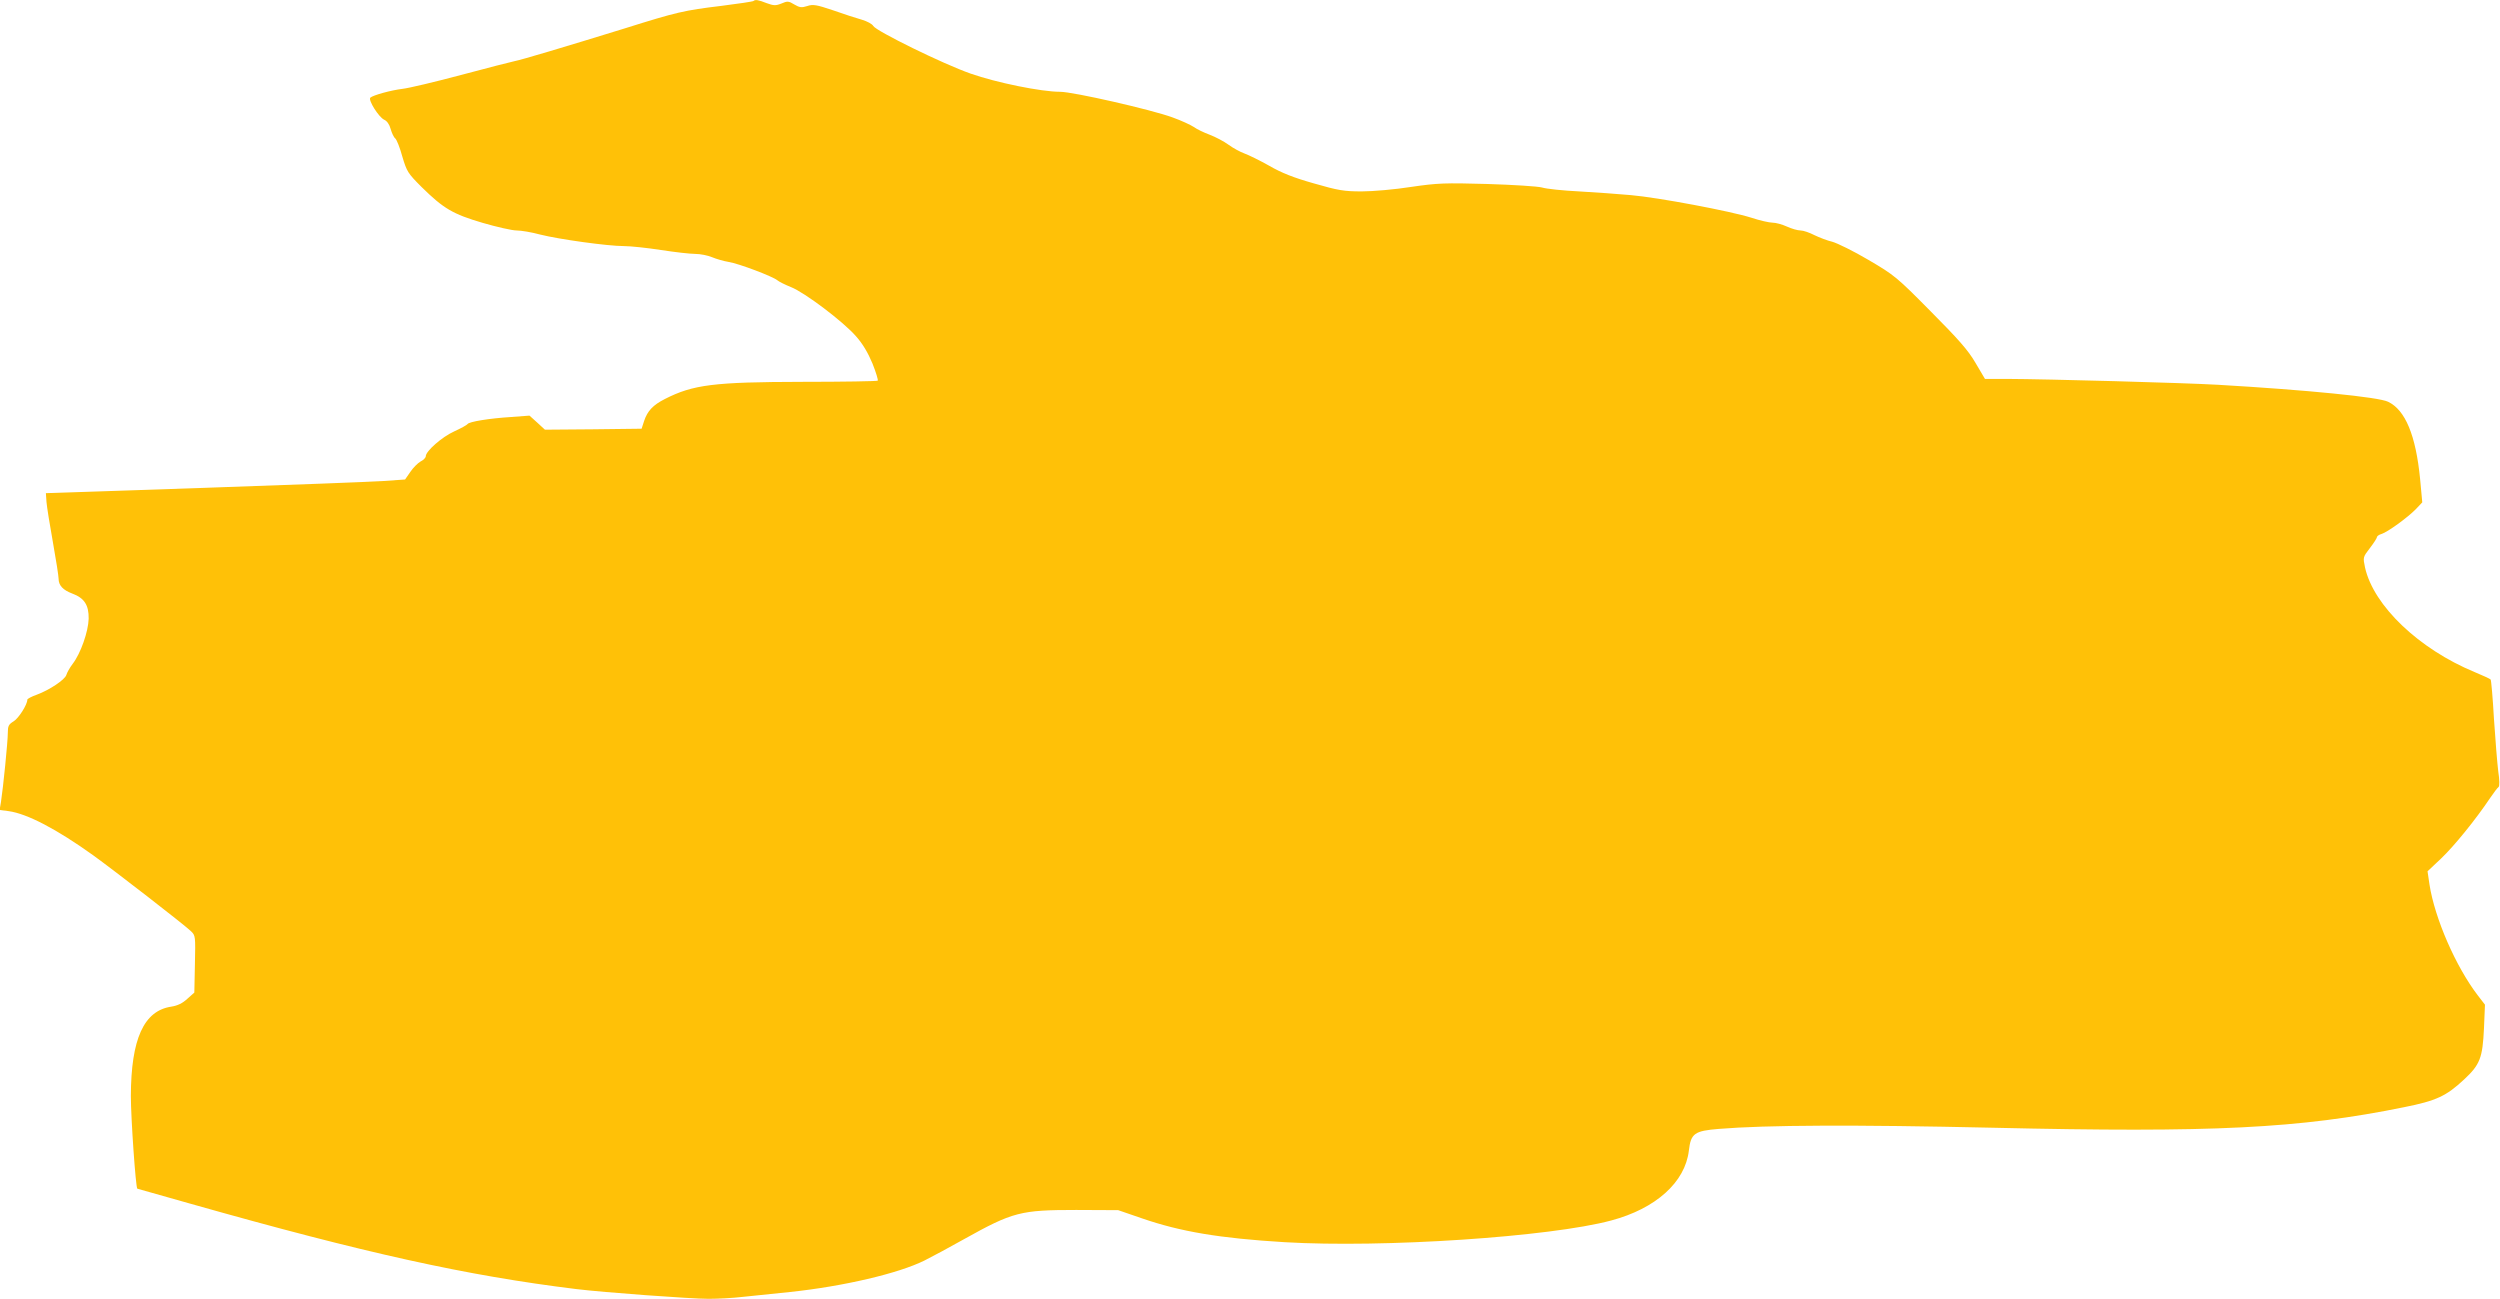 <?xml version="1.0" standalone="no"?>
<!DOCTYPE svg PUBLIC "-//W3C//DTD SVG 20010904//EN"
 "http://www.w3.org/TR/2001/REC-SVG-20010904/DTD/svg10.dtd">
<svg version="1.0" xmlns="http://www.w3.org/2000/svg"
 width="1280pt" height="665pt" viewBox="0 0 1280 665"
 preserveAspectRatio="xMidYMid meet">
<g transform="translate(0,665) scale(0.1,-0.1)"
fill="#ffc107" stroke="none">
<path d="M3858 6645 c-3 -3 -77 -14 -164 -25 -191 -23 -230 -32 -494 -115
-311 -96 -532 -162 -565 -168 -16 -3 -140 -35 -275 -71 -135 -36 -270 -68
-300 -71 -58 -7 -149 -32 -164 -45 -12 -12 43 -100 71 -113 14 -6 27 -24 33
-47 6 -21 16 -43 24 -49 7 -6 24 -48 36 -93 23 -77 28 -85 99 -156 112 -110
159 -138 312 -183 72 -21 151 -39 174 -39 23 0 77 -9 121 -21 95 -24 345 -59
429 -59 33 0 118 -9 189 -20 71 -11 150 -20 176 -20 26 0 65 -8 86 -17 22 -9
59 -20 84 -24 52 -8 228 -75 250 -94 8 -7 40 -23 70 -35 69 -27 267 -176 333
-252 34 -38 61 -84 84 -139 18 -45 30 -85 27 -88 -3 -3 -177 -6 -387 -6 -452
-1 -558 -14 -703 -88 -61 -31 -89 -61 -106 -112 l-13 -40 -247 -3 -248 -2 -39
36 -40 36 -93 -7 c-113 -7 -216 -24 -224 -36 -3 -5 -34 -22 -69 -38 -62 -28
-145 -101 -145 -127 0 -7 -12 -20 -27 -27 -14 -8 -38 -32 -52 -53 l-27 -39
-114 -8 c-63 -4 -477 -20 -920 -35 l-805 -27 3 -45 c2 -25 17 -118 33 -207 16
-89 29 -173 29 -186 0 -34 22 -58 70 -76 62 -23 85 -59 84 -129 -2 -66 -41
-178 -82 -231 -15 -20 -29 -45 -32 -56 -7 -25 -87 -78 -152 -102 -26 -9 -48
-21 -48 -25 0 -26 -45 -96 -70 -111 -26 -16 -30 -24 -30 -60 0 -44 -24 -282
-35 -353 l-7 -41 46 -6 c95 -13 246 -92 433 -226 108 -78 467 -356 501 -389
23 -22 23 -26 20 -168 l-3 -146 -36 -32 c-25 -23 -50 -35 -82 -40 -141 -21
-206 -166 -207 -457 0 -115 25 -470 33 -475 1 0 124 -35 272 -77 897 -254
1414 -368 1975 -437 137 -17 588 -50 678 -50 46 0 125 4 175 10 51 5 160 17
242 25 274 29 555 95 688 161 40 20 131 69 202 109 251 140 290 150 575 150
l215 -1 122 -42 c197 -68 398 -102 730 -122 504 -30 1359 27 1672 111 229 61
379 196 398 358 10 88 29 101 153 111 241 20 694 22 1405 6 1120 -26 1568 -4
2103 105 166 33 217 57 308 142 82 76 95 111 102 263 l5 120 -37 48 c-113 148
-220 394 -247 567 l-10 68 70 66 c66 63 176 198 251 310 19 28 38 53 43 56 5
4 5 36 -2 80 -5 41 -15 162 -22 269 -6 107 -14 198 -17 201 -4 4 -41 21 -82
38 -285 118 -517 339 -561 535 -11 53 -11 53 25 100 20 26 36 51 36 56 0 5 10
12 23 16 31 9 135 85 176 127 l33 35 -11 119 c-22 225 -76 354 -164 396 -49
24 -411 60 -872 87 -177 10 -864 29 -1081 30 l-111 0 -49 83 c-38 65 -87 120
-229 263 -173 175 -185 185 -318 263 -76 45 -160 86 -185 93 -26 6 -67 22 -92
34 -25 13 -57 24 -71 24 -15 0 -46 9 -70 20 -24 11 -57 20 -74 20 -16 0 -65
11 -107 25 -107 34 -479 104 -618 116 -63 6 -182 14 -265 19 -82 4 -168 13
-190 20 -22 6 -148 14 -280 18 -218 6 -253 5 -390 -15 -82 -13 -196 -23 -253
-23 -91 0 -120 5 -245 41 -103 29 -166 54 -228 90 -48 27 -105 55 -127 63 -22
8 -59 28 -82 45 -23 17 -67 40 -96 51 -30 11 -67 29 -82 40 -15 10 -64 33
-109 49 -109 40 -509 131 -575 131 -97 0 -327 47 -458 93 -143 50 -484 218
-499 244 -5 10 -31 24 -58 32 -26 7 -93 29 -147 48 -86 29 -104 32 -133 22
-28 -9 -39 -8 -66 8 -29 18 -36 18 -66 5 -30 -12 -40 -11 -76 2 -43 17 -58 19
-67 11z"/>
</g>
</svg>
